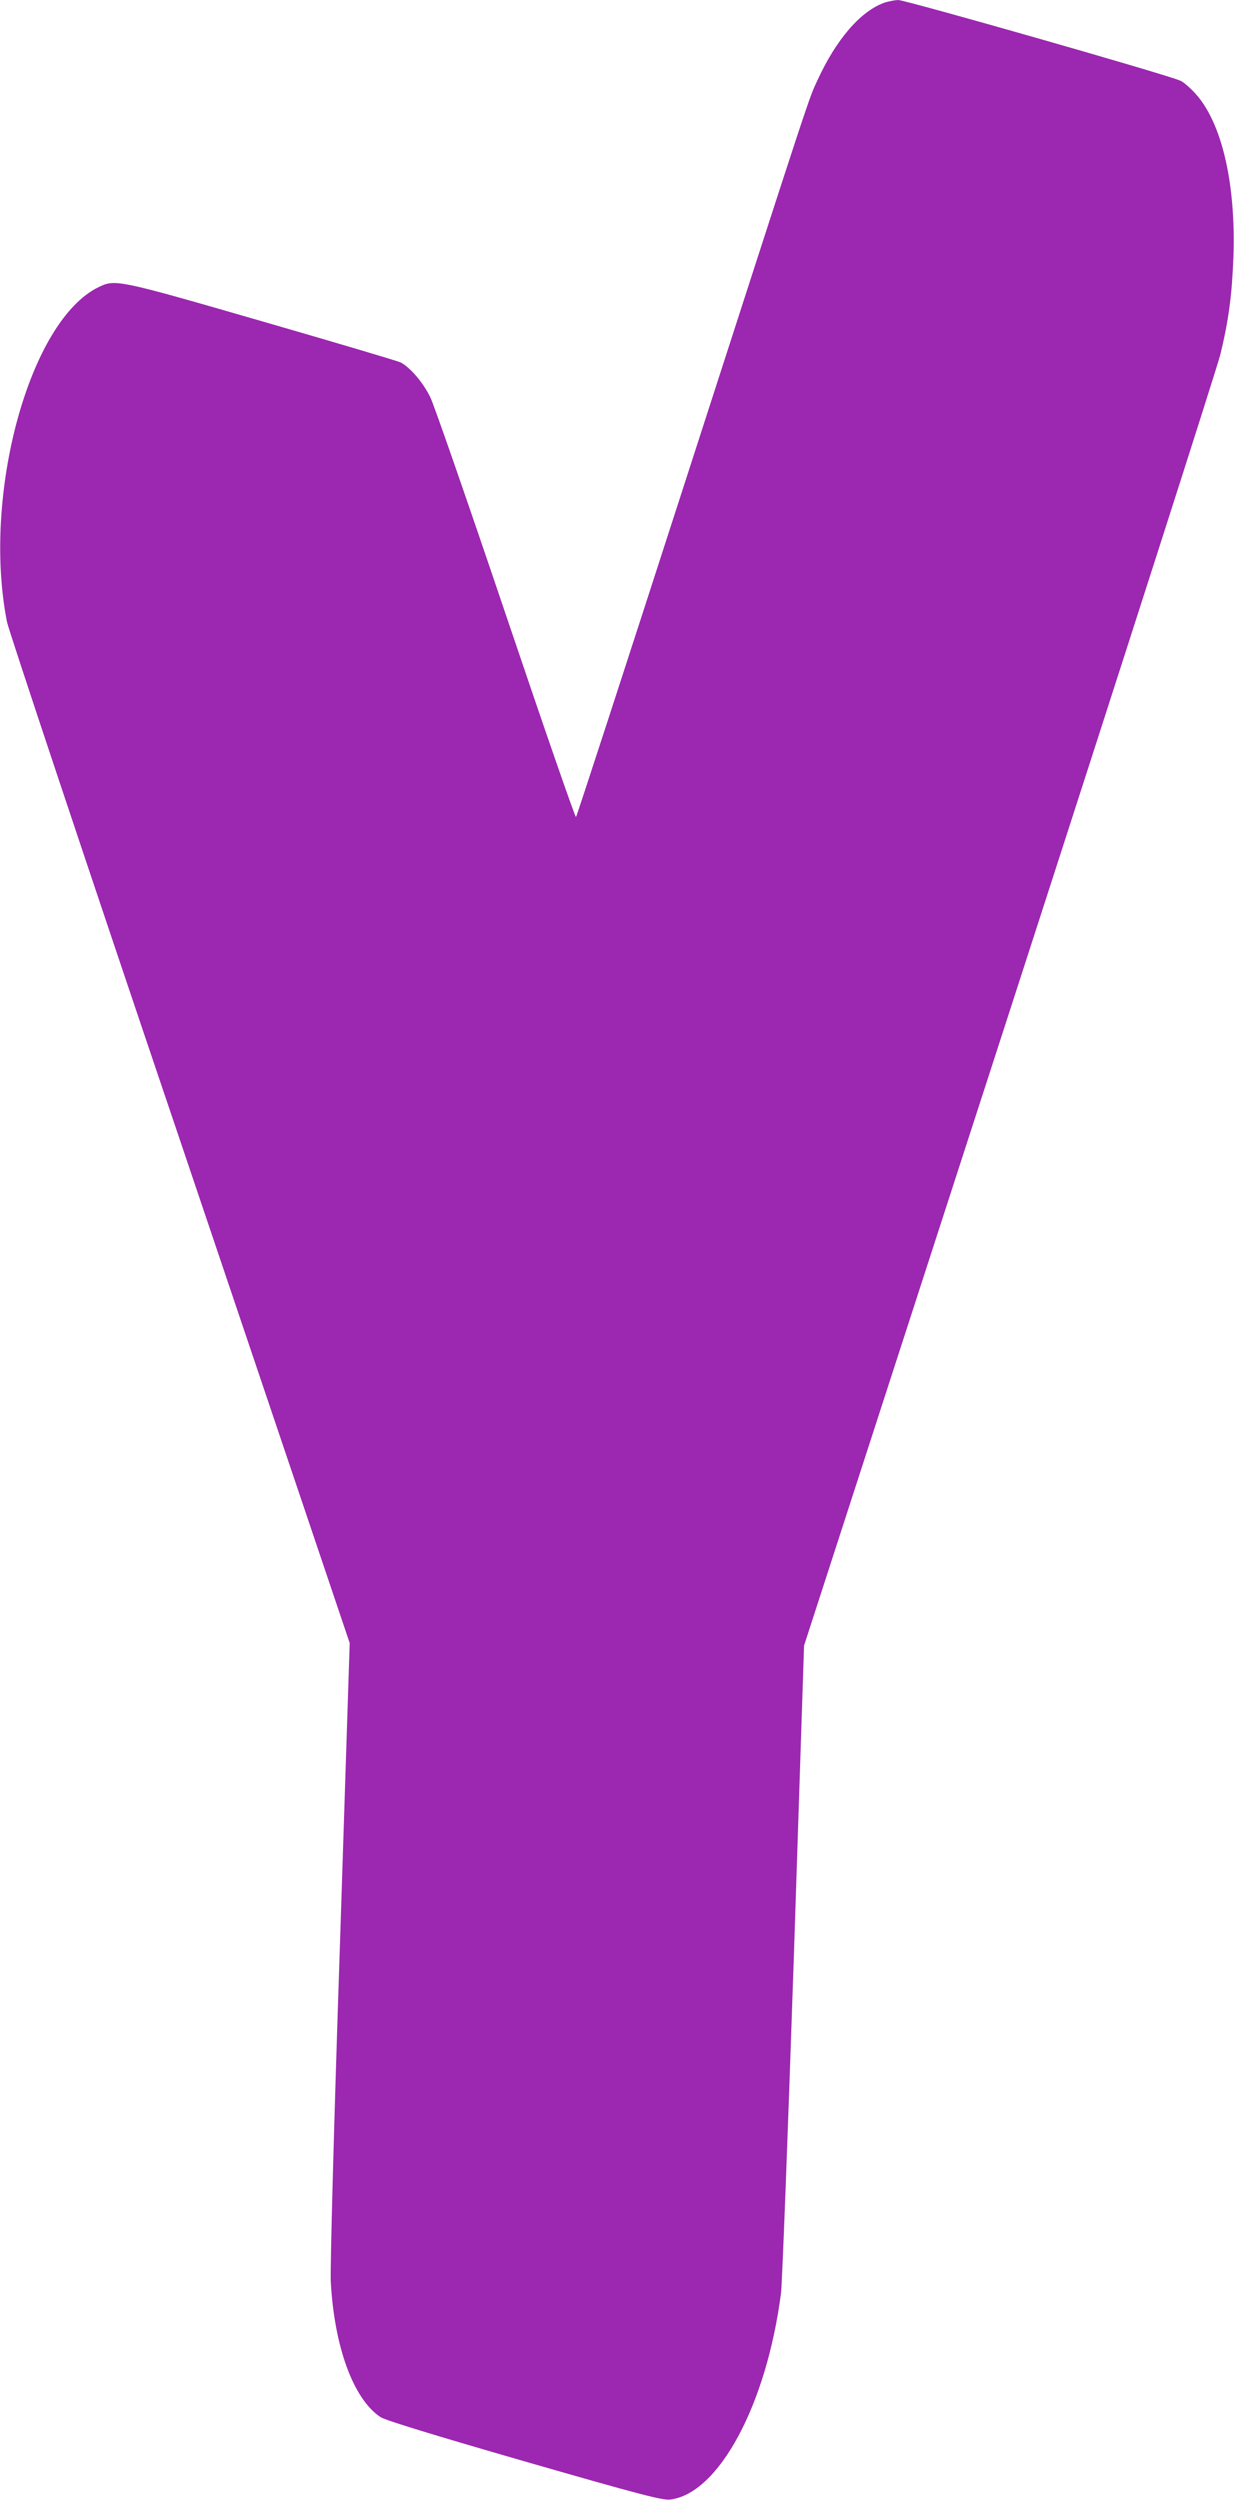 <?xml version="1.0" standalone="no"?>
<!DOCTYPE svg PUBLIC "-//W3C//DTD SVG 20010904//EN"
 "http://www.w3.org/TR/2001/REC-SVG-20010904/DTD/svg10.dtd">
<svg version="1.0" xmlns="http://www.w3.org/2000/svg"
 width="632pt" height="1280pt" viewBox="0 0 632 1280"
 preserveAspectRatio="xMidYMid meet">
<g transform="translate(0,1280) scale(0.1,-0.1)"
fill="#9c27b0" stroke="none">
<path d="M4529 12786 c-121 -43 -245 -186 -341 -394 -48 -103 -18 -13 -693
-2102 -296 -916 -541 -1669 -545 -1673 -4 -4 -165 461 -359 1035 -194 574
-368 1075 -387 1114 -37 76 -103 152 -151 178 -16 8 -337 103 -714 212 -740
214 -749 215 -834 174 -354 -171 -598 -1064 -469 -1715 9 -44 407 -1238 886
-2653 l869 -2574 -51 -1576 c-31 -925 -49 -1625 -46 -1692 18 -336 116 -603
255 -695 24 -16 276 -93 736 -226 601 -173 707 -200 747 -196 249 30 494 485
568 1057 6 47 35 812 65 1700 l53 1615 1052 3245 c578 1785 1064 3299 1080
3365 43 176 60 309 67 500 13 375 -59 685 -193 834 -26 29 -60 59 -77 67 -49
26 -1409 414 -1447 414 -19 -1 -51 -7 -71 -14z"/>
</g>
</svg>
